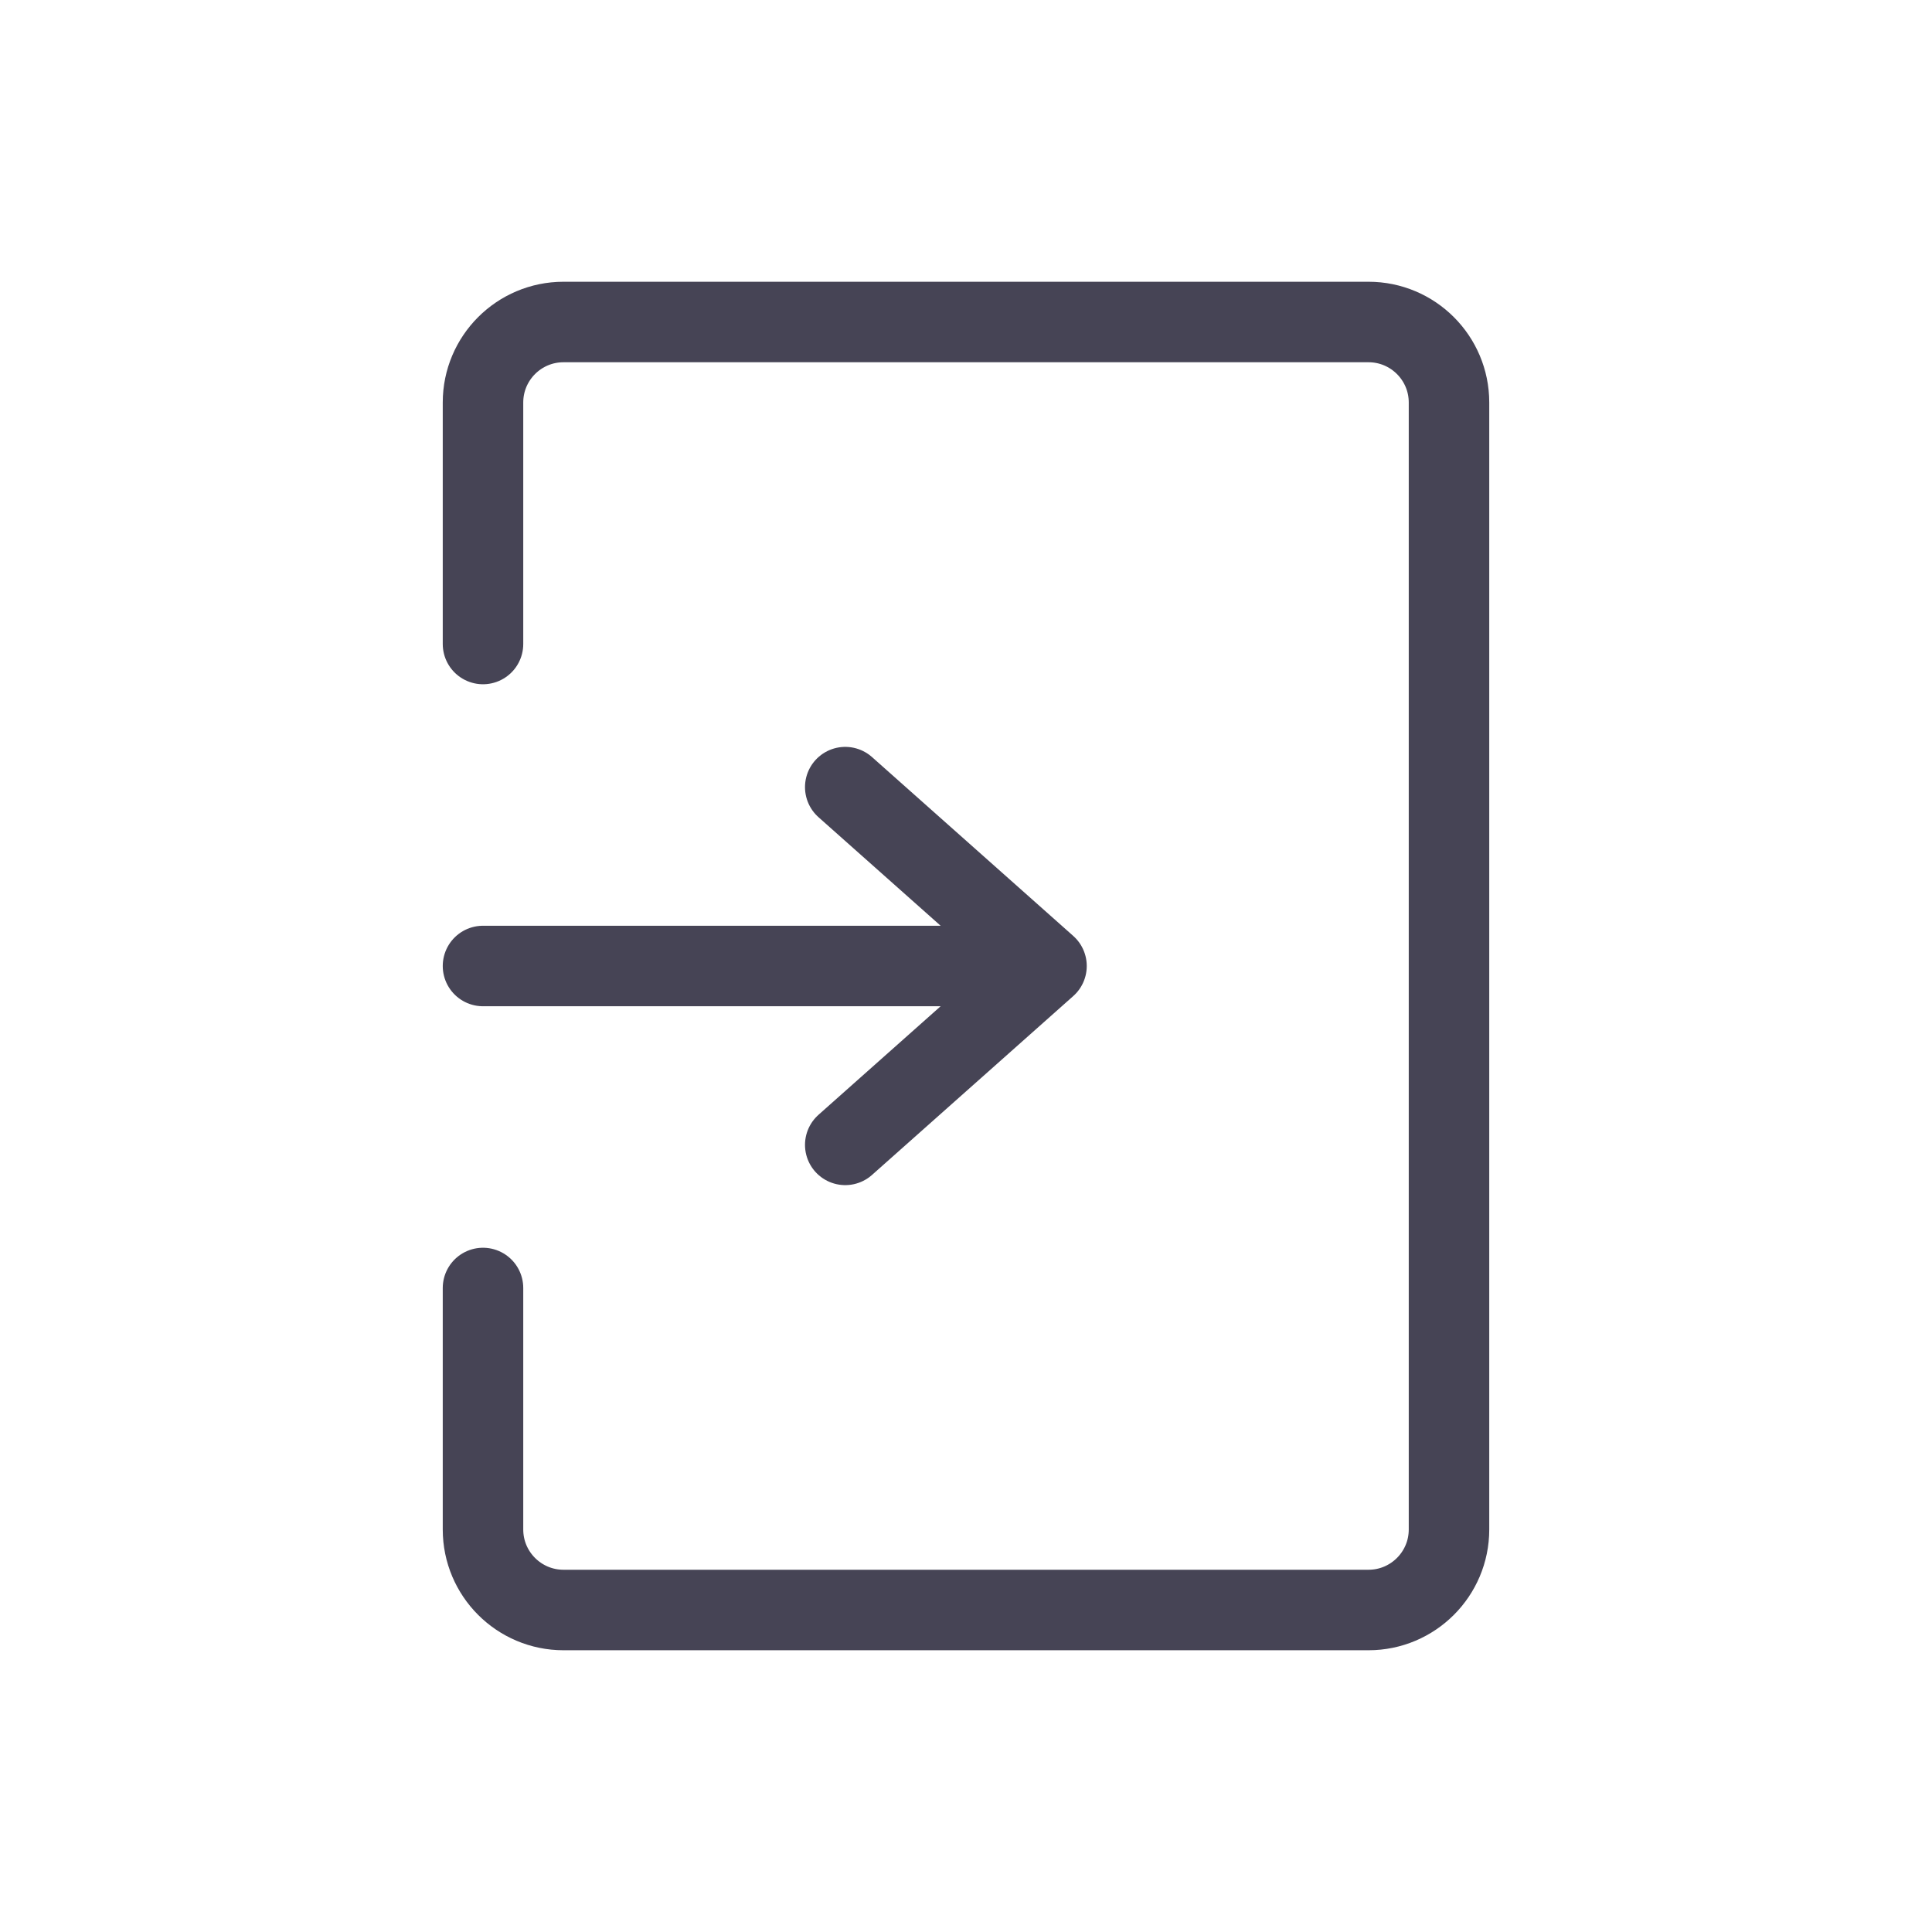 <svg xmlns="http://www.w3.org/2000/svg" width="800px" height="800px" viewBox="0 0 24 24" fill="none"><path d="M6 8V5C6 4.448 6.448 4 7 4H17C17.552 4 18 4.448 18 5V19C18 19.552 17.552 20 17 20H7C6.448 20 6 19.552 6 19V16M6 12H13M13 12L10.5 9.778M13 12L10.5 14.222" stroke="#464455" stroke-linecap="round" stroke-linejoin="round"></path></svg>